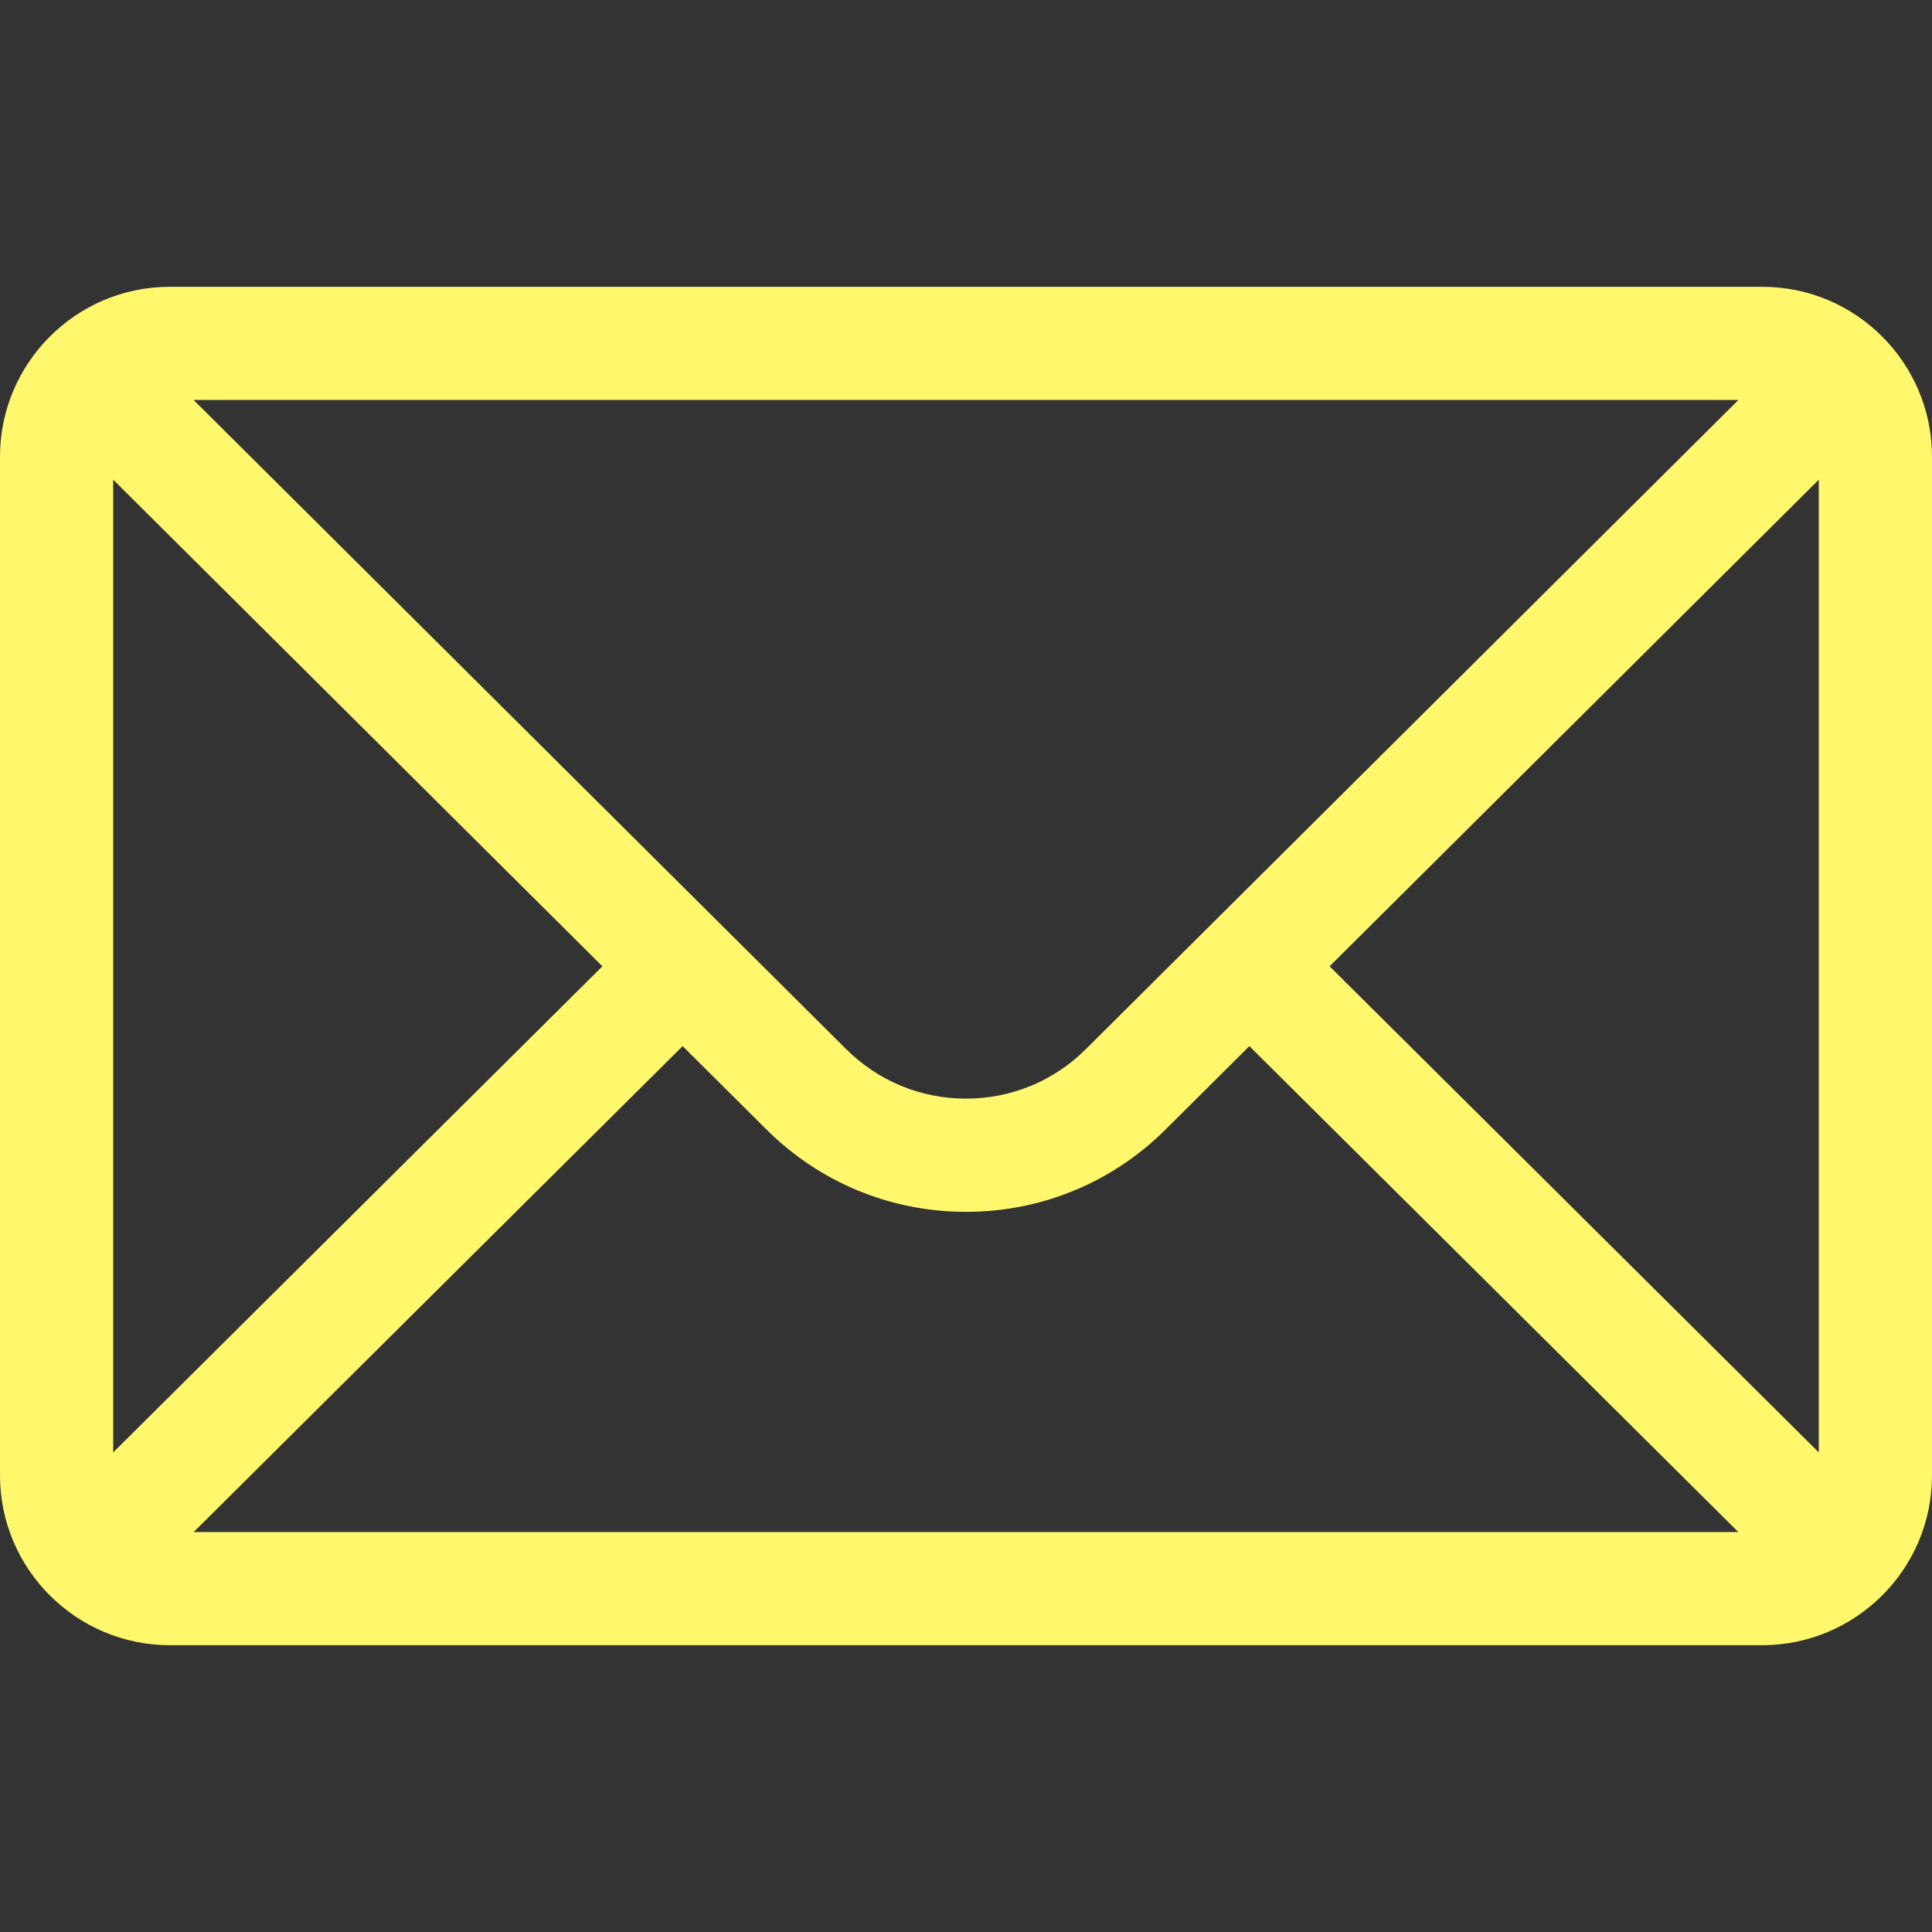 <svg width="45" height="45" viewBox="0 0 45 45" fill="none" xmlns="http://www.w3.org/2000/svg">
<rect x="0" y="0" width="45" height="45" fill="#333333" stroke="none"/>
<path d="M41.045 6.68H3.955C1.77 6.68 0 8.461 0 10.635V34.365C0 36.552 1.783 38.32 3.955 38.32H41.045C43.212 38.32 45 36.56 45 34.365V10.635C45 8.464 43.237 6.68 41.045 6.68ZM40.491 9.316C39.683 10.12 25.777 23.953 25.297 24.431C24.55 25.178 23.556 25.589 22.5 25.589C21.444 25.589 20.45 25.178 19.701 24.428C19.378 24.107 5.625 10.427 4.509 9.316H40.491ZM2.637 33.829V11.173L14.031 22.507L2.637 33.829ZM4.511 35.684L15.9 24.366L17.839 26.295C19.084 27.54 20.739 28.226 22.5 28.226C24.261 28.226 25.916 27.54 27.159 26.298L29.1 24.366L40.489 35.684H4.511ZM42.363 33.829L30.969 22.507L42.363 11.173V33.829Z" fill="#FFF86D"/>
</svg>

